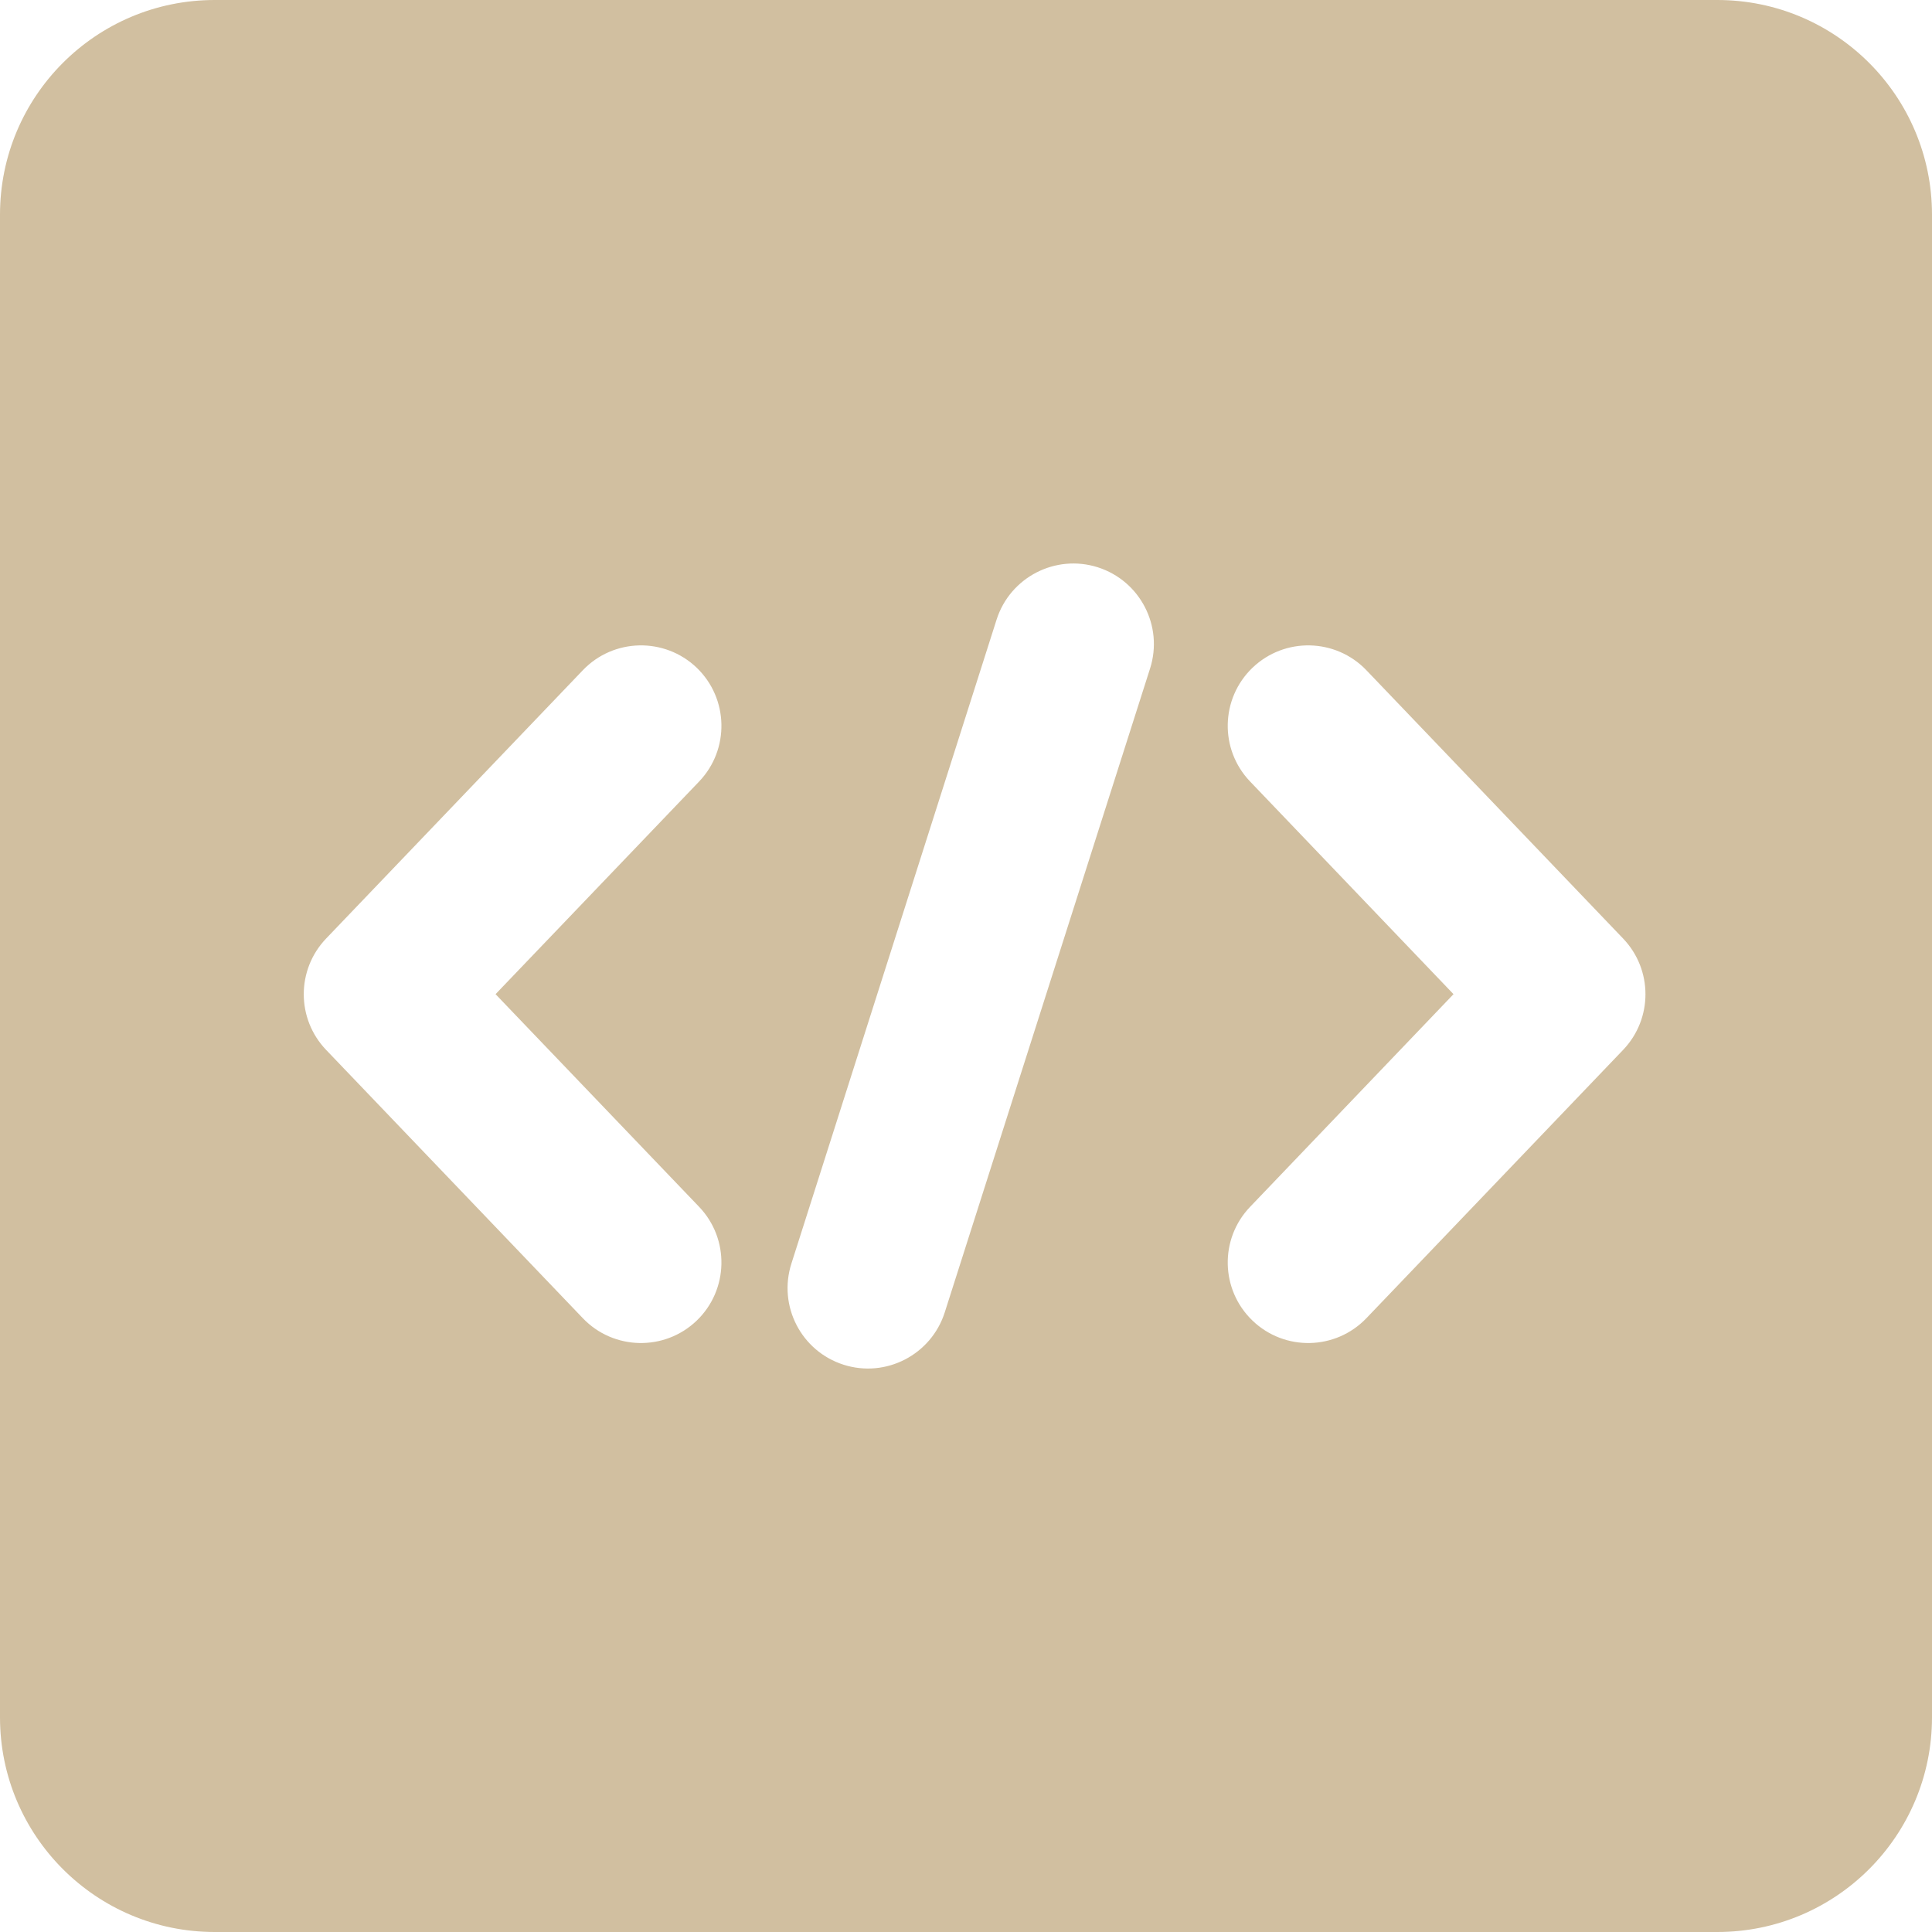 <?xml version="1.0" encoding="UTF-8"?> <svg xmlns="http://www.w3.org/2000/svg" width="24" height="24" viewBox="0 0 24 24" fill="none"><g clip-path="url(#clip0_208_2507)"><path fill-rule="evenodd" clip-rule="evenodd" d="M21.333 0C22.806 0 24 1.194 24 2.667V21.333C24 22.806 22.806 24 21.333 24H2.667C1.194 24 1.07378e-08 22.806 0 21.333V2.667C0 1.194 1.194 1.07376e-08 2.667 0H21.333ZM13.637 7.047C13.111 6.88 12.548 7.171 12.38 7.697L9.831 15.697C9.663 16.223 9.953 16.785 10.479 16.953C11.005 17.121 11.568 16.829 11.736 16.303L14.287 8.303C14.454 7.777 14.163 7.215 13.637 7.047ZM8.654 8.294C8.255 7.913 7.621 7.927 7.24 8.326L4.051 11.659C3.681 12.046 3.681 12.655 4.051 13.042L7.24 16.375C7.621 16.774 8.255 16.788 8.654 16.406C9.052 16.024 9.066 15.391 8.685 14.992L6.156 12.35L8.685 9.708C9.066 9.309 9.052 8.676 8.654 8.294ZM16.974 8.326C16.592 7.927 15.959 7.913 15.56 8.294C15.161 8.676 15.147 9.309 15.529 9.708L18.056 12.35L15.529 14.992C15.147 15.391 15.161 16.024 15.56 16.406C15.959 16.788 16.592 16.774 16.974 16.375L20.163 13.042C20.533 12.655 20.533 12.046 20.163 11.659L16.974 8.326Z" fill="#D1BFA0"></path></g><defs><clipPath id="clip0_208_2507"><rect width="24" height="24" fill="white"></rect></clipPath></defs></svg> 